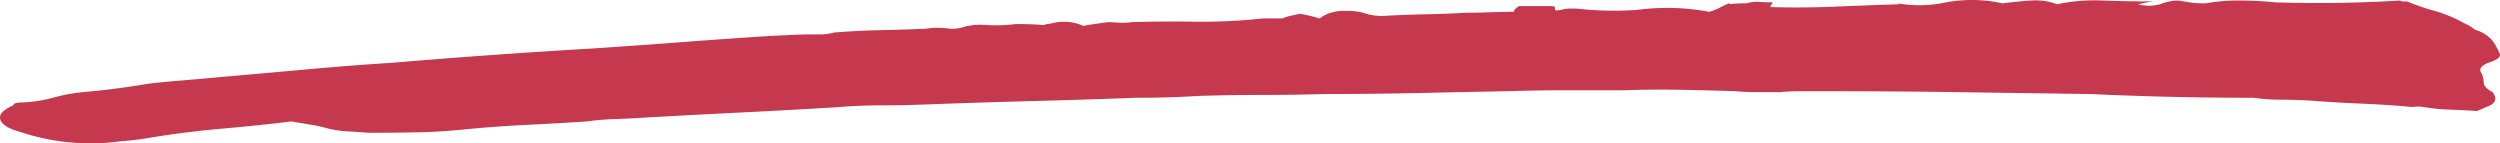 <svg xmlns="http://www.w3.org/2000/svg" width="235.509" height="13.504" viewBox="0 0 235.509 13.504" aria-hidden="true" fill="#c6384d" preserveAspectRatio="none"><path d="M163,.383a13.044,13.044,0,0,1,1.517-.072,3.528,3.528,0,0,1,1.237-.134q.618.044,1.237.044a.249.249,0,0,1-.1.178.337.337,0,0,0-.1.266q3.092.088,6.184-.044T178.953.4l-.206-.088a12,12,0,0,0,4.123,0,13.467,13.467,0,0,1,5.772,0q1.443-.178,2.68-.266A5.978,5.978,0,0,1,193.8.4,16.707,16.707,0,0,1,198.01.045q2.164.088,4.844.088-.618.088-.824.134L201.412.4a3.893,3.893,0,0,0,2.061,0,5.413,5.413,0,0,1,1.649-.356q.618.088,1.134.178a9.762,9.762,0,0,0,1.544.09,17,17,0,0,1,3.092-.266q1.649,0,3.5.178,2.886.088,5.875.044t5.875-.222q0,.088.206.088h.412a21.975,21.975,0,0,0,2.577.889A12.458,12.458,0,0,1,232.12,2.18a3.962,3.962,0,0,1,1.031.622A3.349,3.349,0,0,1,234.8,3.825a5.079,5.079,0,0,1,.618,1.111q.412.534-1.031.98-1.031.444-.618.98a2.09,2.09,0,0,1,.206.889q0,.444.825.889.618.8-.206,1.245l-1.237.534q-1.443-.088-2.68-.134a17.255,17.255,0,0,1-2.267-.222,3.128,3.128,0,0,0-.928-.044,3.129,3.129,0,0,1-.928-.044q-2.267-.178-4.432-.266T217.7,9.476q-1.649-.088-2.886-.088a17.343,17.343,0,0,1-2.474-.178q-3.916,0-7.73-.088t-7.73-.266l-12.471-.178q-6.287-.088-12.883-.088h-1.958q-.928,0-1.958.088h-2.061q-1.031,0-2.061-.088-2.68-.088-5.256-.134t-5.256.044h-5.462q-2.577,0-5.462.088-4.535.088-8.76.178t-8.554.088q-2.886.088-5.875.088t-5.875.088q-1.443.088-2.886.134t-3.092.044q-4.741.178-9.791.312t-9.791.312q-2.267.088-4.329.088T78.77,10.1q-4.329.266-8.863.49t-9.276.49q-1.237.088-2.68.134a24.356,24.356,0,0,0-2.683.224q-2.68.178-5.462.312t-5.668.4q-2.474.266-4.741.312t-4.741.044q-1.031-.088-1.958-.134a9.684,9.684,0,0,1-1.958-.312,12.5,12.5,0,0,0-1.443-.312q-.825-.134-1.856-.31-2.886.356-6.39.666t-6.8.845a26.709,26.709,0,0,1-2.886.356,20.758,20.758,0,0,1-9.482-.889Q.232,11.962.026,11.25T1.263,9.917q0-.266.825-.266a13.039,13.039,0,0,0,2.886-.444A17.187,17.187,0,0,1,7.86,8.672q3.092-.266,6.184-.8,1.649-.178,3.3-.312t3.5-.312q4.123-.354,8.039-.712t8.039-.622q9.478-.8,18.758-1.338,2.68-.178,5.153-.356t4.741-.356q2.474-.178,5.05-.356T75.88,3.24h1.34a4.829,4.829,0,0,0,1.34-.178q2.267-.178,4.329-.222t4.329-.134a7.256,7.256,0,0,1,2.267,0,3.459,3.459,0,0,0,1.031-.088,6.009,6.009,0,0,1,2.37-.266,14.745,14.745,0,0,0,2.783-.088q1.649,0,2.474.088a1.308,1.308,0,0,1,.185.011,1.226,1.226,0,0,1,.33-.1,3.656,3.656,0,0,0,.515-.088,4.433,4.433,0,0,1,2.886.266q.412-.088,1.031-.178l1.237-.178q.412,0,1.031.044a5.761,5.761,0,0,0,1.237-.044q2.886-.088,5.772-.044a53.829,53.829,0,0,0,5.772-.222,9.505,9.505,0,0,1,1.34-.088h1.34a4.428,4.428,0,0,1,.821-.258l.825-.178a15.178,15.178,0,0,1,1.855.444,3.028,3.028,0,0,1,1.031-.534,4.039,4.039,0,0,1,1.443-.178,6.158,6.158,0,0,1,1.649.178,5.05,5.05,0,0,0,2.267.268q1.855-.088,3.813-.134T138.13,1.2q1.031,0,2.164-.044t2.37-.044q-.206-.088.412-.534h3.092q.412,0,.309.266t.928,0a5.845,5.845,0,0,1,1.443,0,31.833,31.833,0,0,0,5.359.088,21.471,21.471,0,0,1,6.8.178,5.236,5.236,0,0,0,1.031-.4q.412-.222.825-.4a.694.694,0,0,1,.137.07Z" transform="translate(0 0.002)"></path></svg>